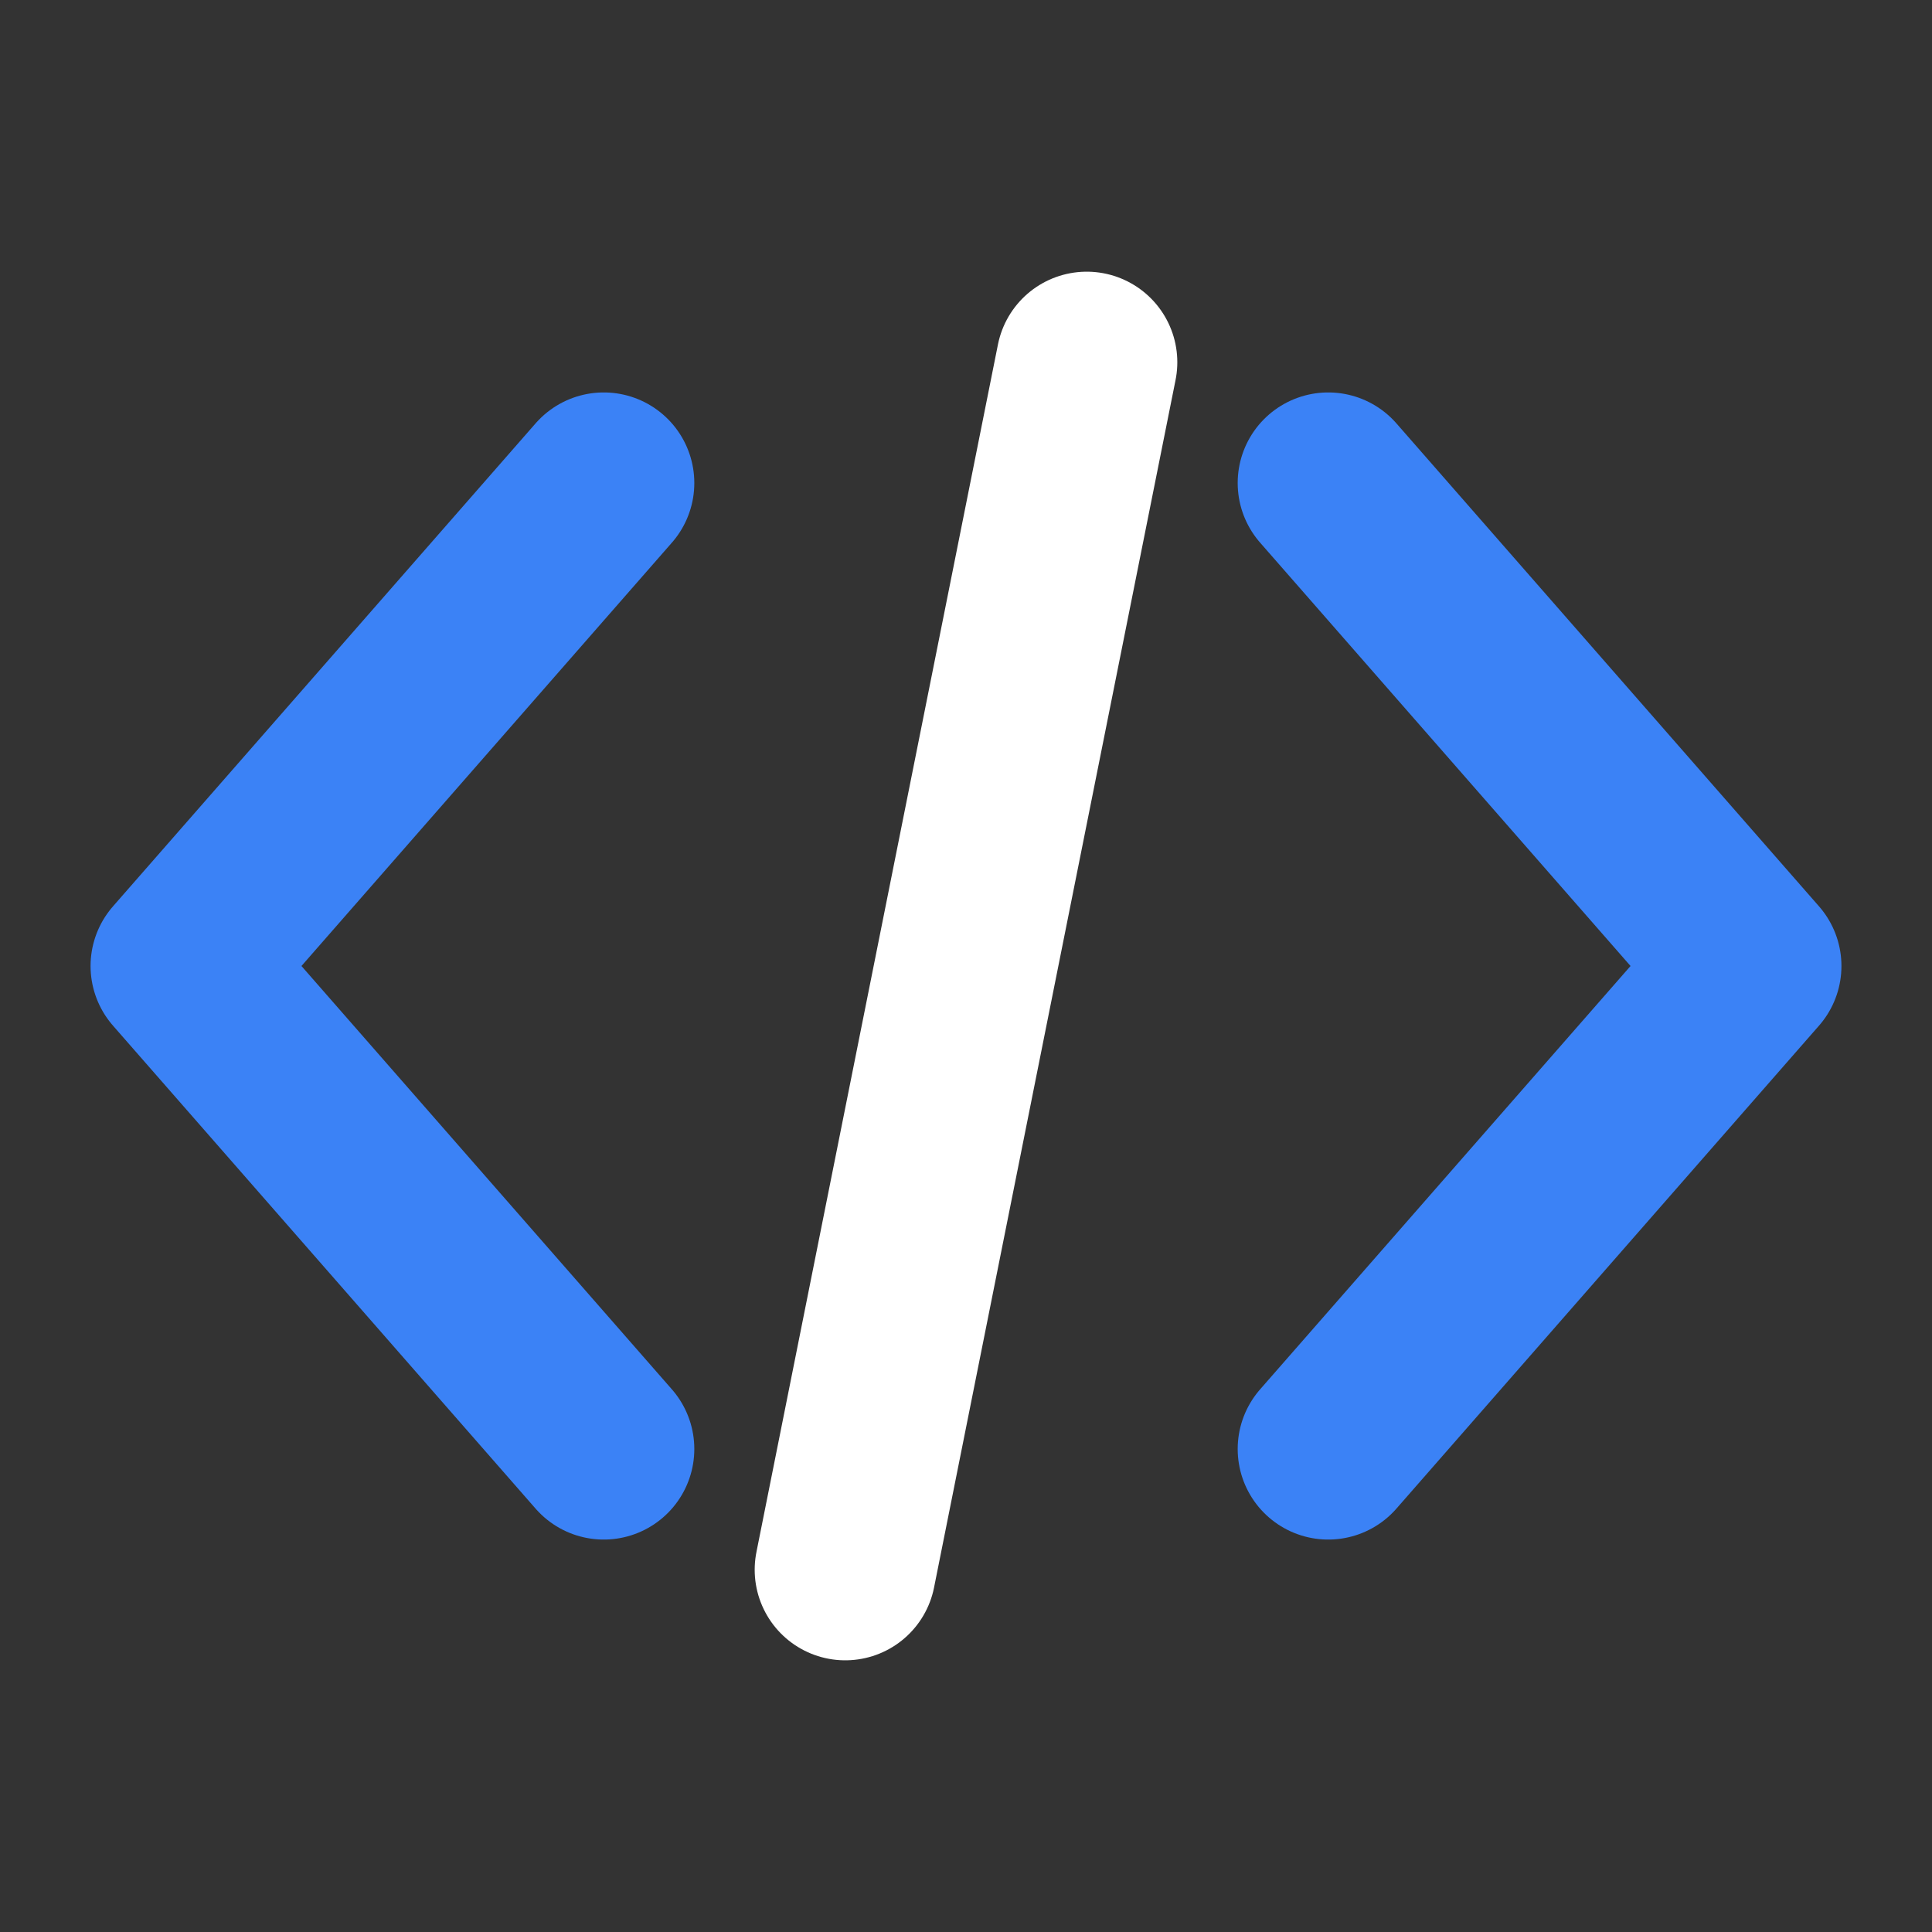 <svg xmlns="http://www.w3.org/2000/svg" viewBox="0 0 32 32" width="32" height="32">
  <rect x="0" y="0" width="32" height="32" fill="#333333" stroke="none"/>
  <!-- < symbol - blue -->
  <path d="M10 8L3 16L10 24" stroke="#3b82f6" stroke-width="3" stroke-linecap="round" stroke-linejoin="round" fill="none"/>
  
  <!-- / symbol - white for dark mode -->
  <path d="M18 6L14 26" stroke="#ffffff" stroke-width="3" stroke-linecap="round" fill="none"/>
  
  <!-- > symbol - blue -->
  <path d="M22 8L29 16L22 24" stroke="#3b82f6" stroke-width="3" stroke-linecap="round" stroke-linejoin="round" fill="none"/>
</svg>
